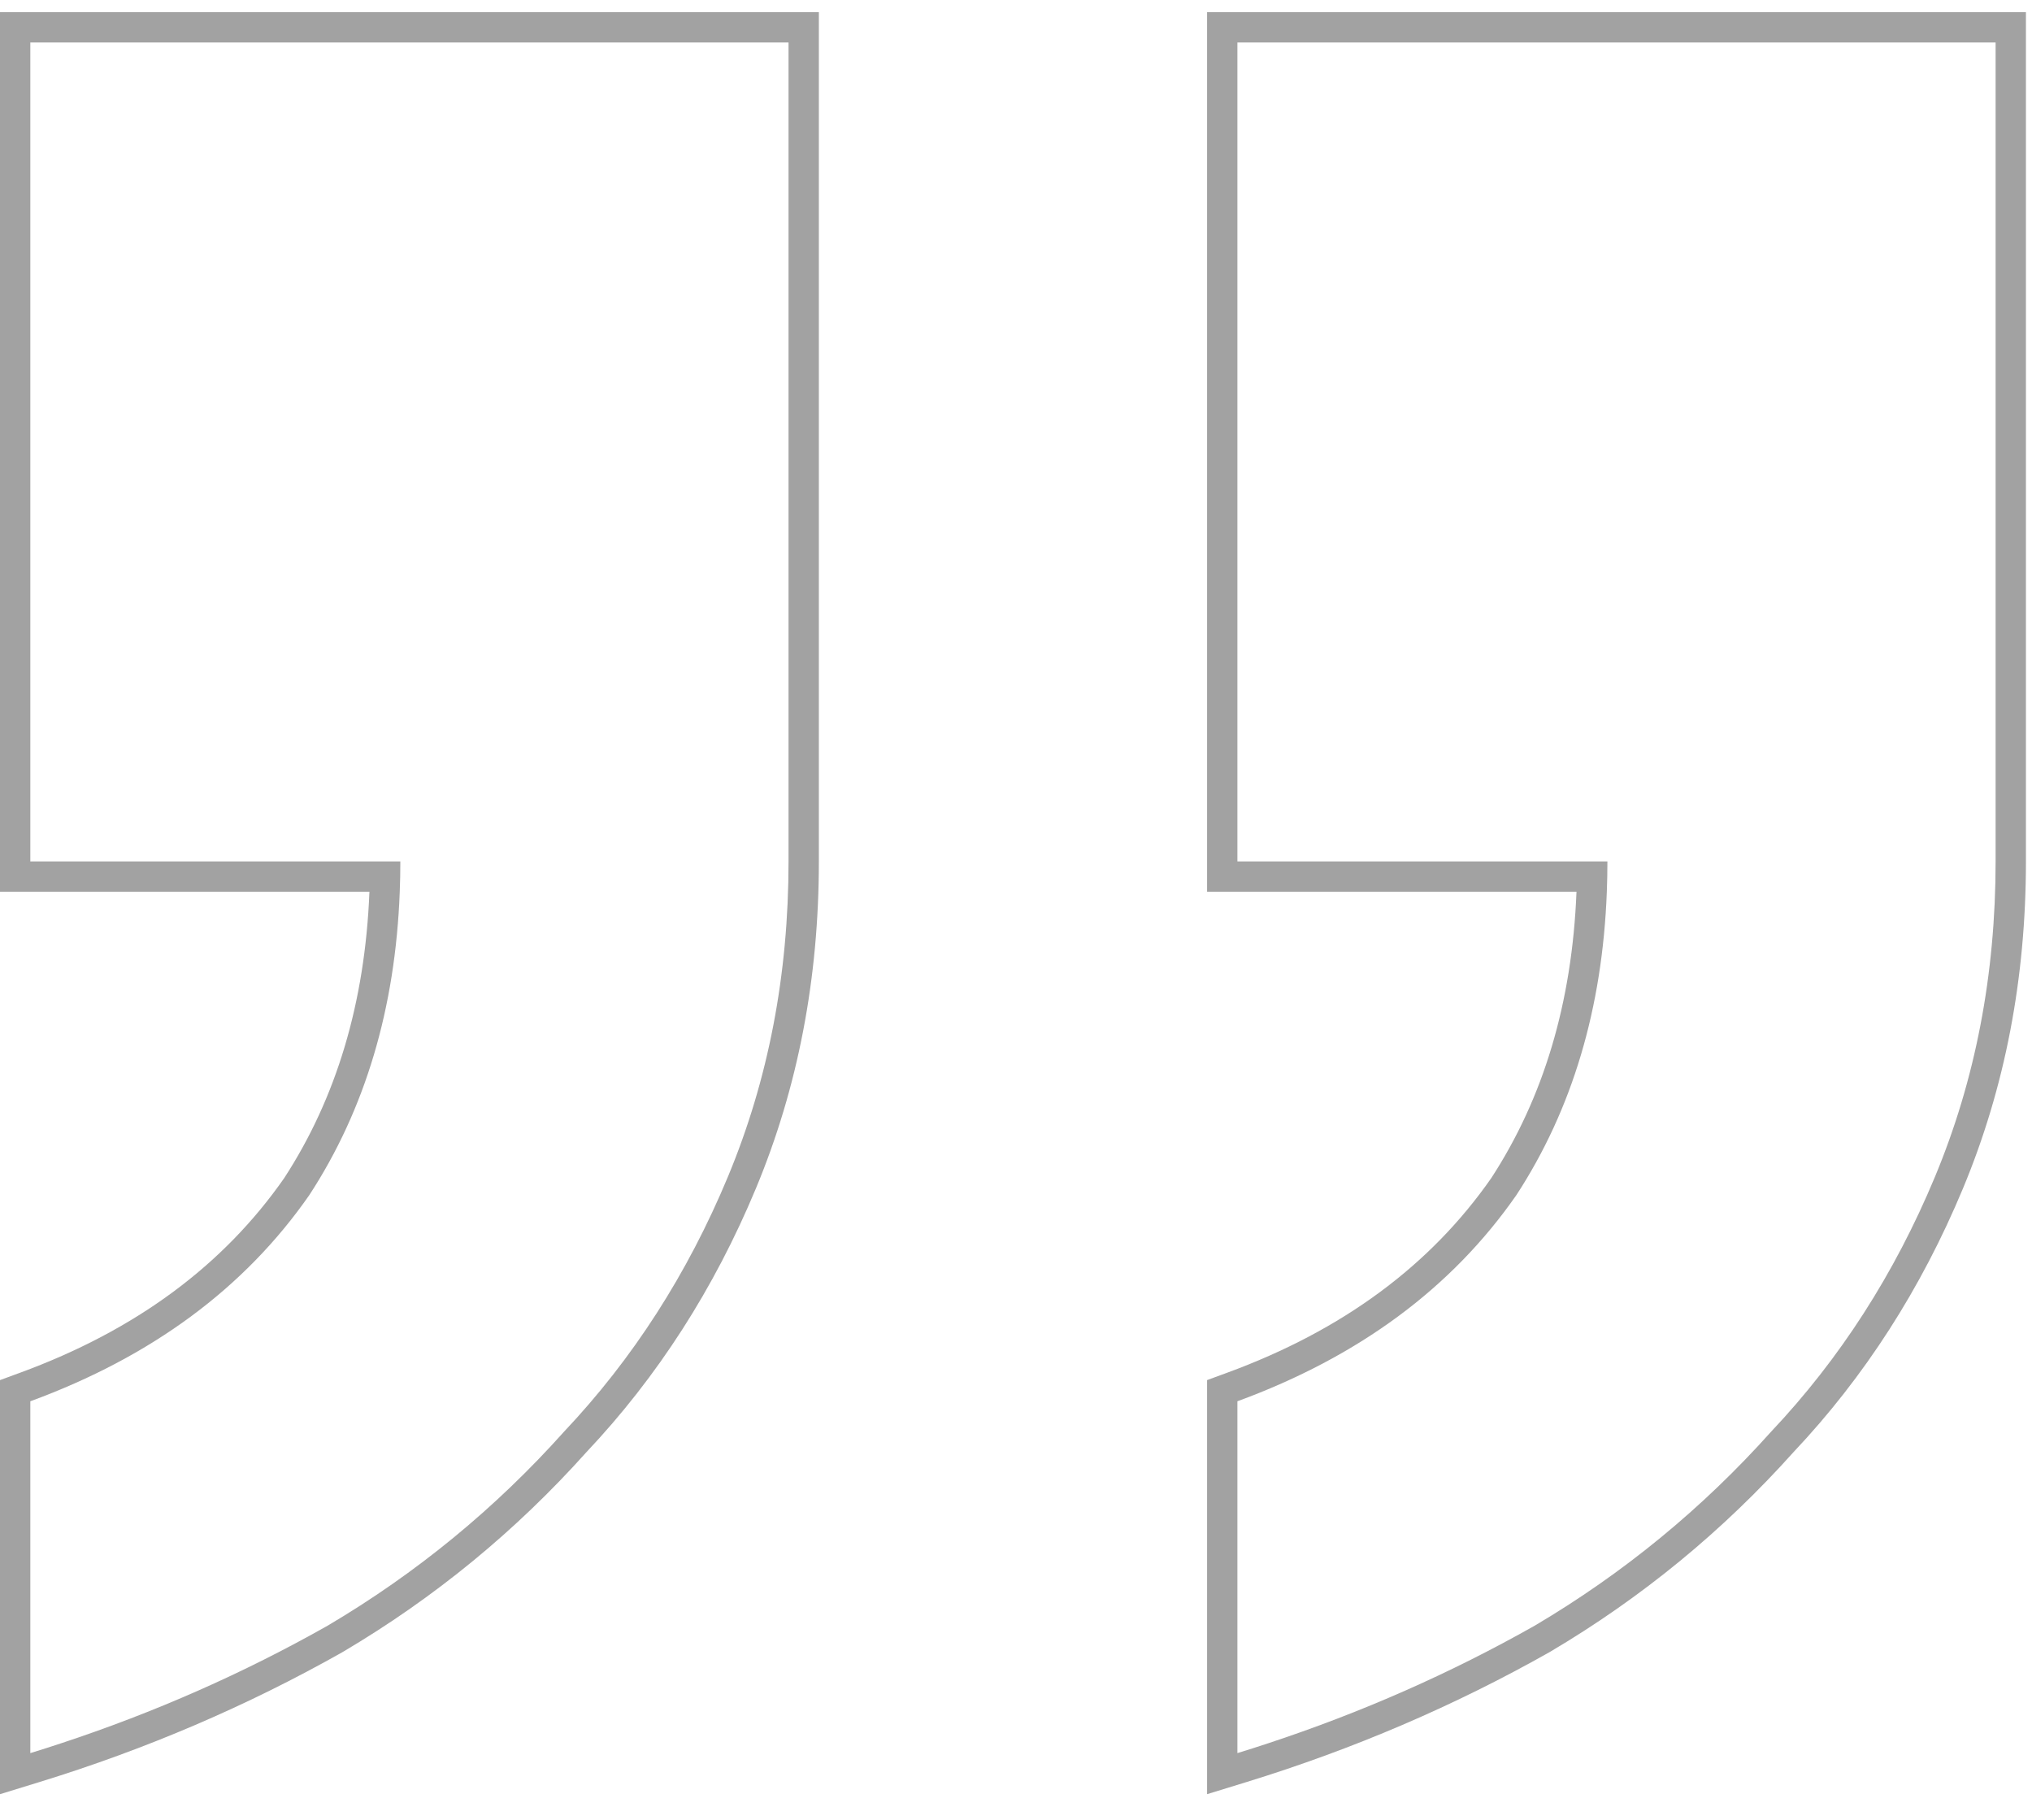 <svg width="67" height="60" viewBox="0 0 67 60" fill="none" xmlns="http://www.w3.org/2000/svg">
<path fill-rule="evenodd" clip-rule="evenodd" d="M4.57764e-05 45.502L0.656 45.261C4.486 43.857 7.371 41.71 9.371 38.841C11.088 36.202 12.036 33.066 12.181 29.4H4.57764e-05V0.4H27V28.4C27 32.255 26.311 35.854 24.923 39.185C23.547 42.486 21.686 45.387 19.336 47.877C17.003 50.483 14.326 52.678 11.309 54.461L11.3 54.466L11.292 54.471C8.161 56.24 4.828 57.669 1.294 58.756L4.57764e-05 59.154V45.502ZM18.6 47.2C20.867 44.8 22.667 42 24 38.8C25.333 35.6 26 32.133 26 28.4V1.4H1V28.4H13.2C13.2 28.737 13.194 29.07 13.181 29.4C13.036 33.242 12.042 36.576 10.2 39.4C8.067 42.467 5 44.733 1 46.2V57.8C1.335 57.697 1.669 57.591 2 57.481C5.097 56.46 8.03 55.166 10.8 53.6C13.733 51.867 16.333 49.733 18.6 47.2ZM39.8 45.502L40.456 45.261C44.285 43.857 47.171 41.71 49.171 38.841C50.889 36.202 51.836 33.066 51.981 29.4H39.8V0.4H66.8V28.4C66.8 32.255 66.111 35.854 64.723 39.185C63.347 42.486 61.486 45.387 59.136 47.877C56.803 50.483 54.126 52.678 51.109 54.461L51.1 54.466L51.092 54.471C47.961 56.24 44.628 57.669 41.094 58.756L39.8 59.154V45.502ZM58.4 47.2C60.667 44.8 62.467 42 63.8 38.8C65.133 35.6 65.8 32.133 65.8 28.4V1.4H40.8V28.4H53C53 28.737 52.994 29.07 52.981 29.4C52.836 33.242 51.842 36.576 50 39.4C47.867 42.467 44.8 44.733 40.8 46.2V57.8C41.135 57.697 41.469 57.591 41.8 57.481C44.897 56.46 47.83 55.166 50.6 53.6C53.533 51.867 56.133 49.733 58.4 47.2Z" fill="#A2A2A2"/>
</svg>
